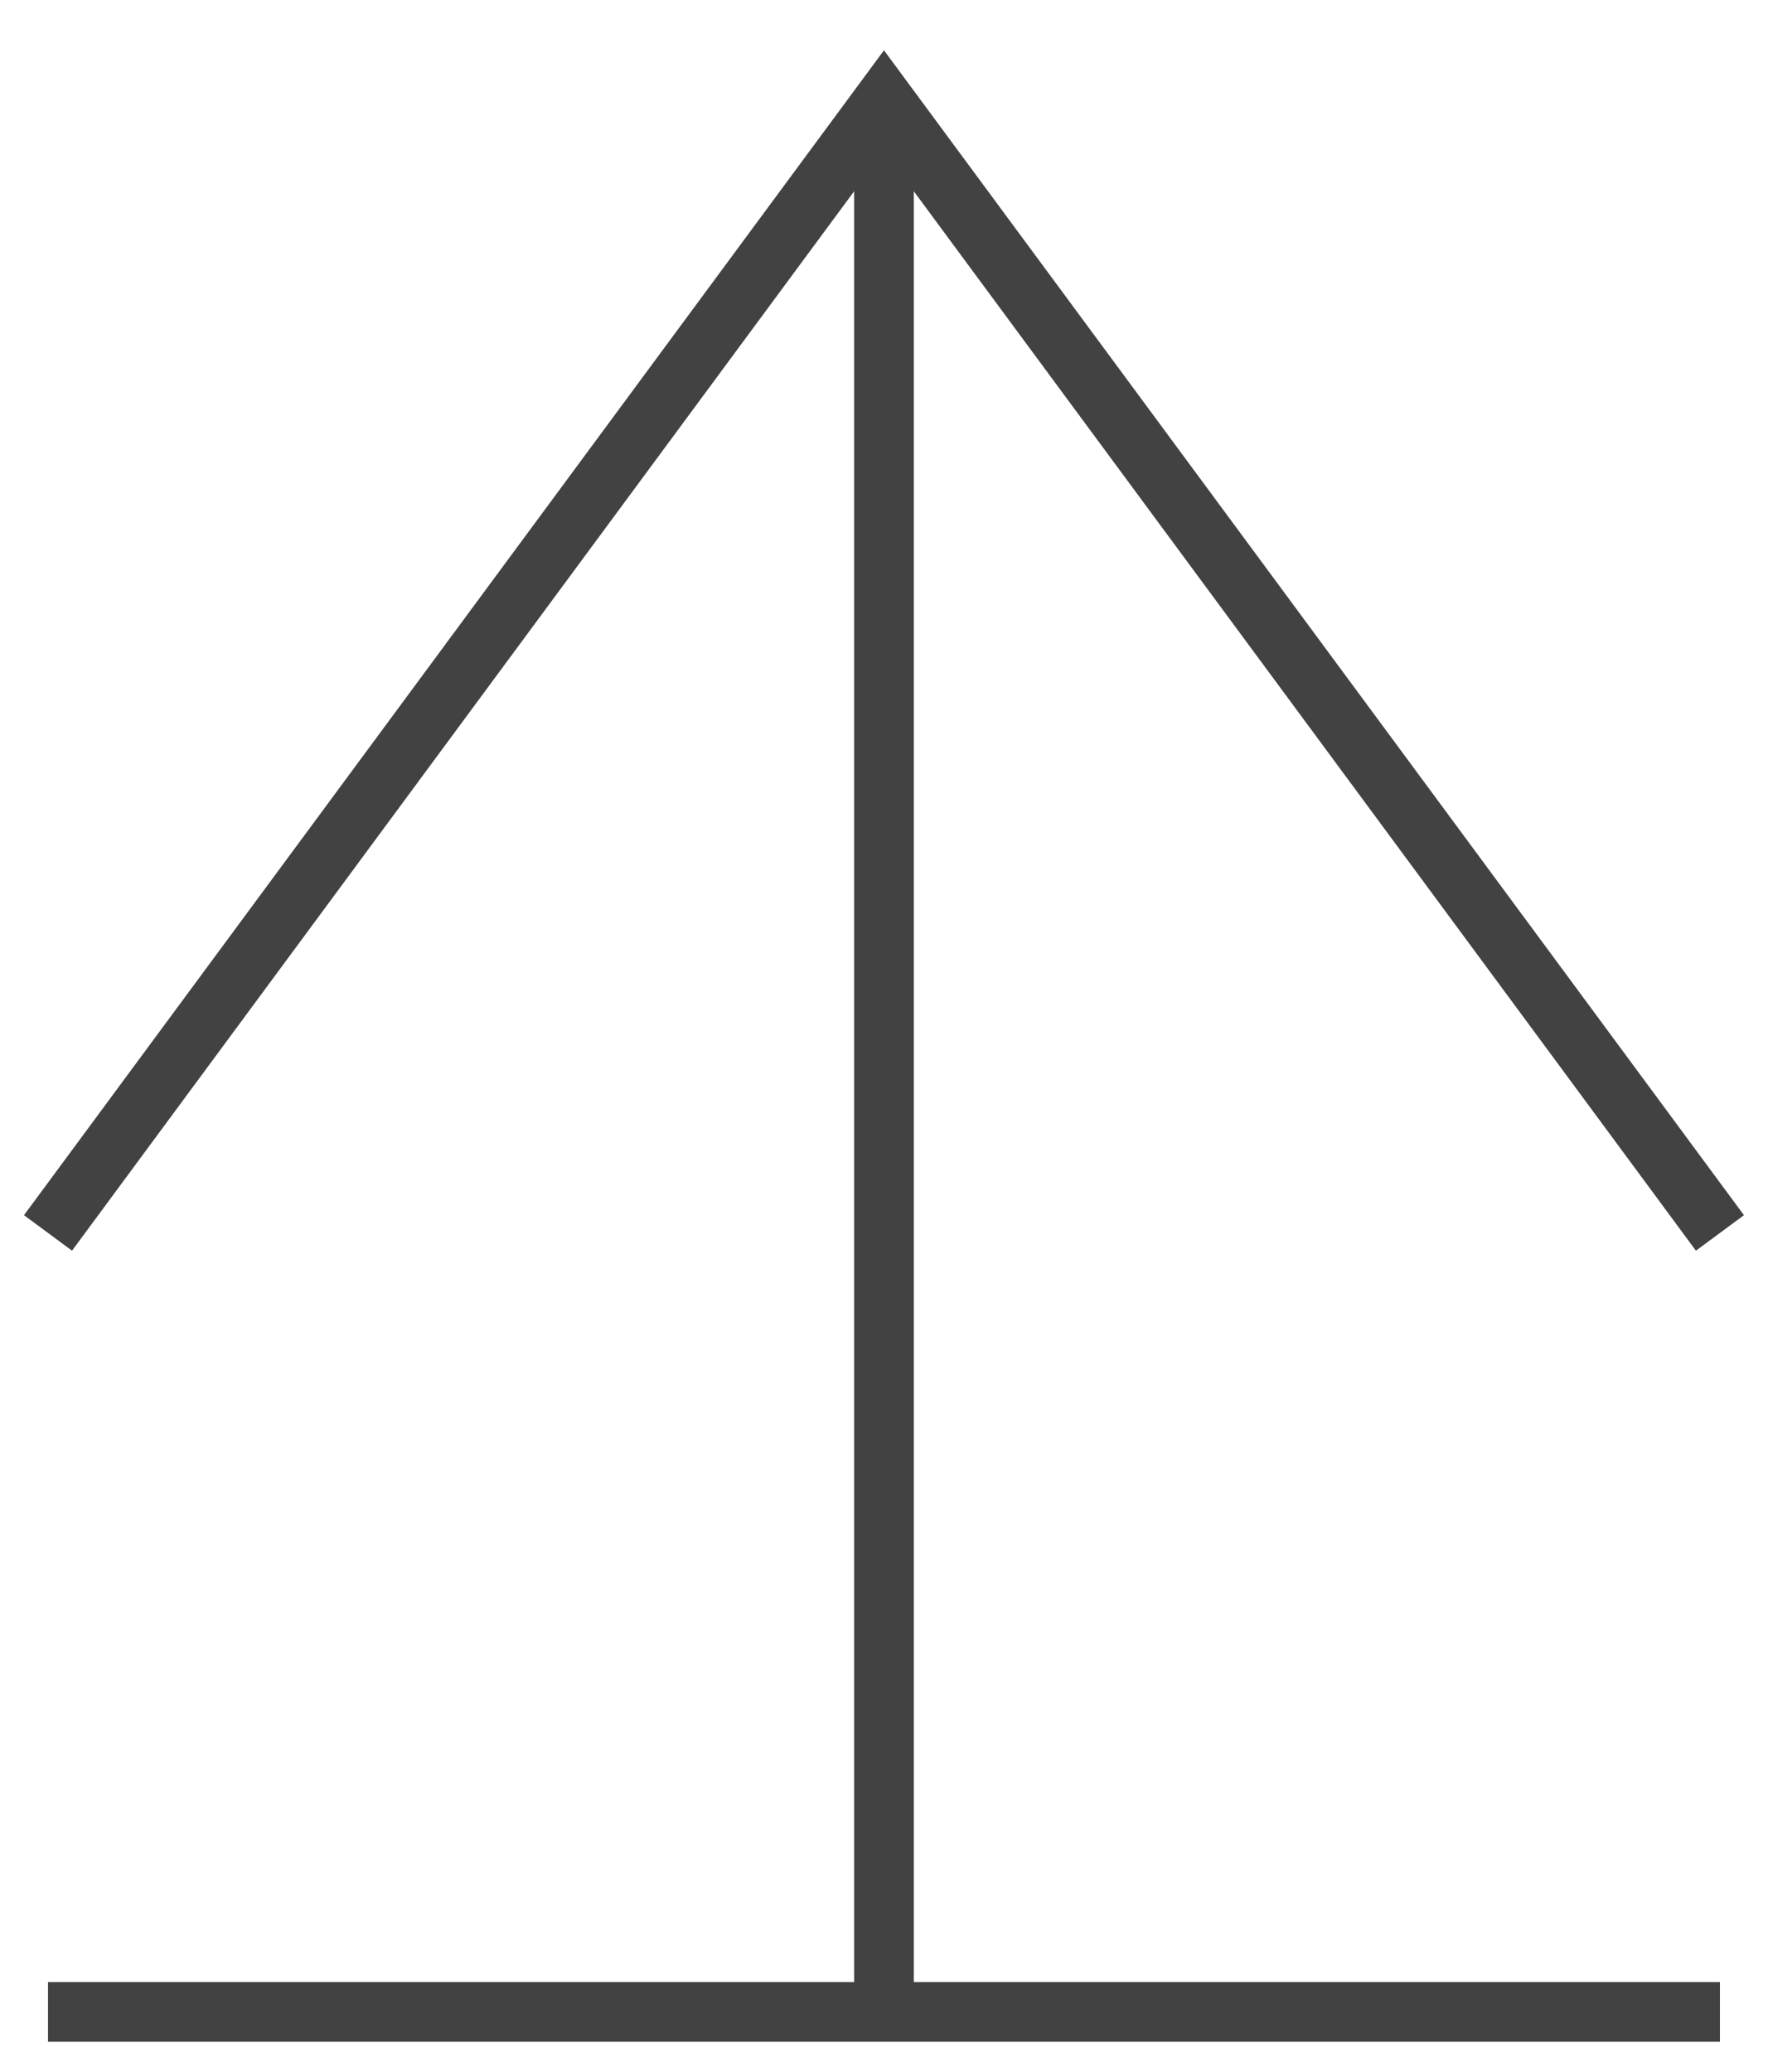 <?xml version="1.0" encoding="utf-8"?>
<!-- Generator: Adobe Illustrator 16.2.1, SVG Export Plug-In . SVG Version: 6.00 Build 0)  -->
<!DOCTYPE svg PUBLIC "-//W3C//DTD SVG 1.1//EN" "http://www.w3.org/Graphics/SVG/1.1/DTD/svg11.dtd">
<svg version="1.1" id="レイヤー_1" xmlns="http://www.w3.org/2000/svg" xmlns:xlink="http://www.w3.org/1999/xlink" x="0px"
	 y="0px" width="29.609px" height="34.684px" viewBox="0 0 29.609 34.684" enable-background="new 0 0 29.609 34.684"
	 xml:space="preserve">
<polyline fill="none" stroke="#424242" stroke-miterlimit="10" points="0.804,20.642 14.804,1.684 28.804,20.642 "/>
<line fill="none" stroke="#424242" stroke-miterlimit="10" x1="14.804" y1="33.684" x2="14.804" y2="1.684"/>
<path fill="none" stroke="#424242" stroke-miterlimit="10" d="M0.498,33.684"/>
<line fill="none" stroke="#424242" stroke-miterlimit="10" x1="28.804" y1="33.684" x2="0.804" y2="33.684"/>
</svg>
